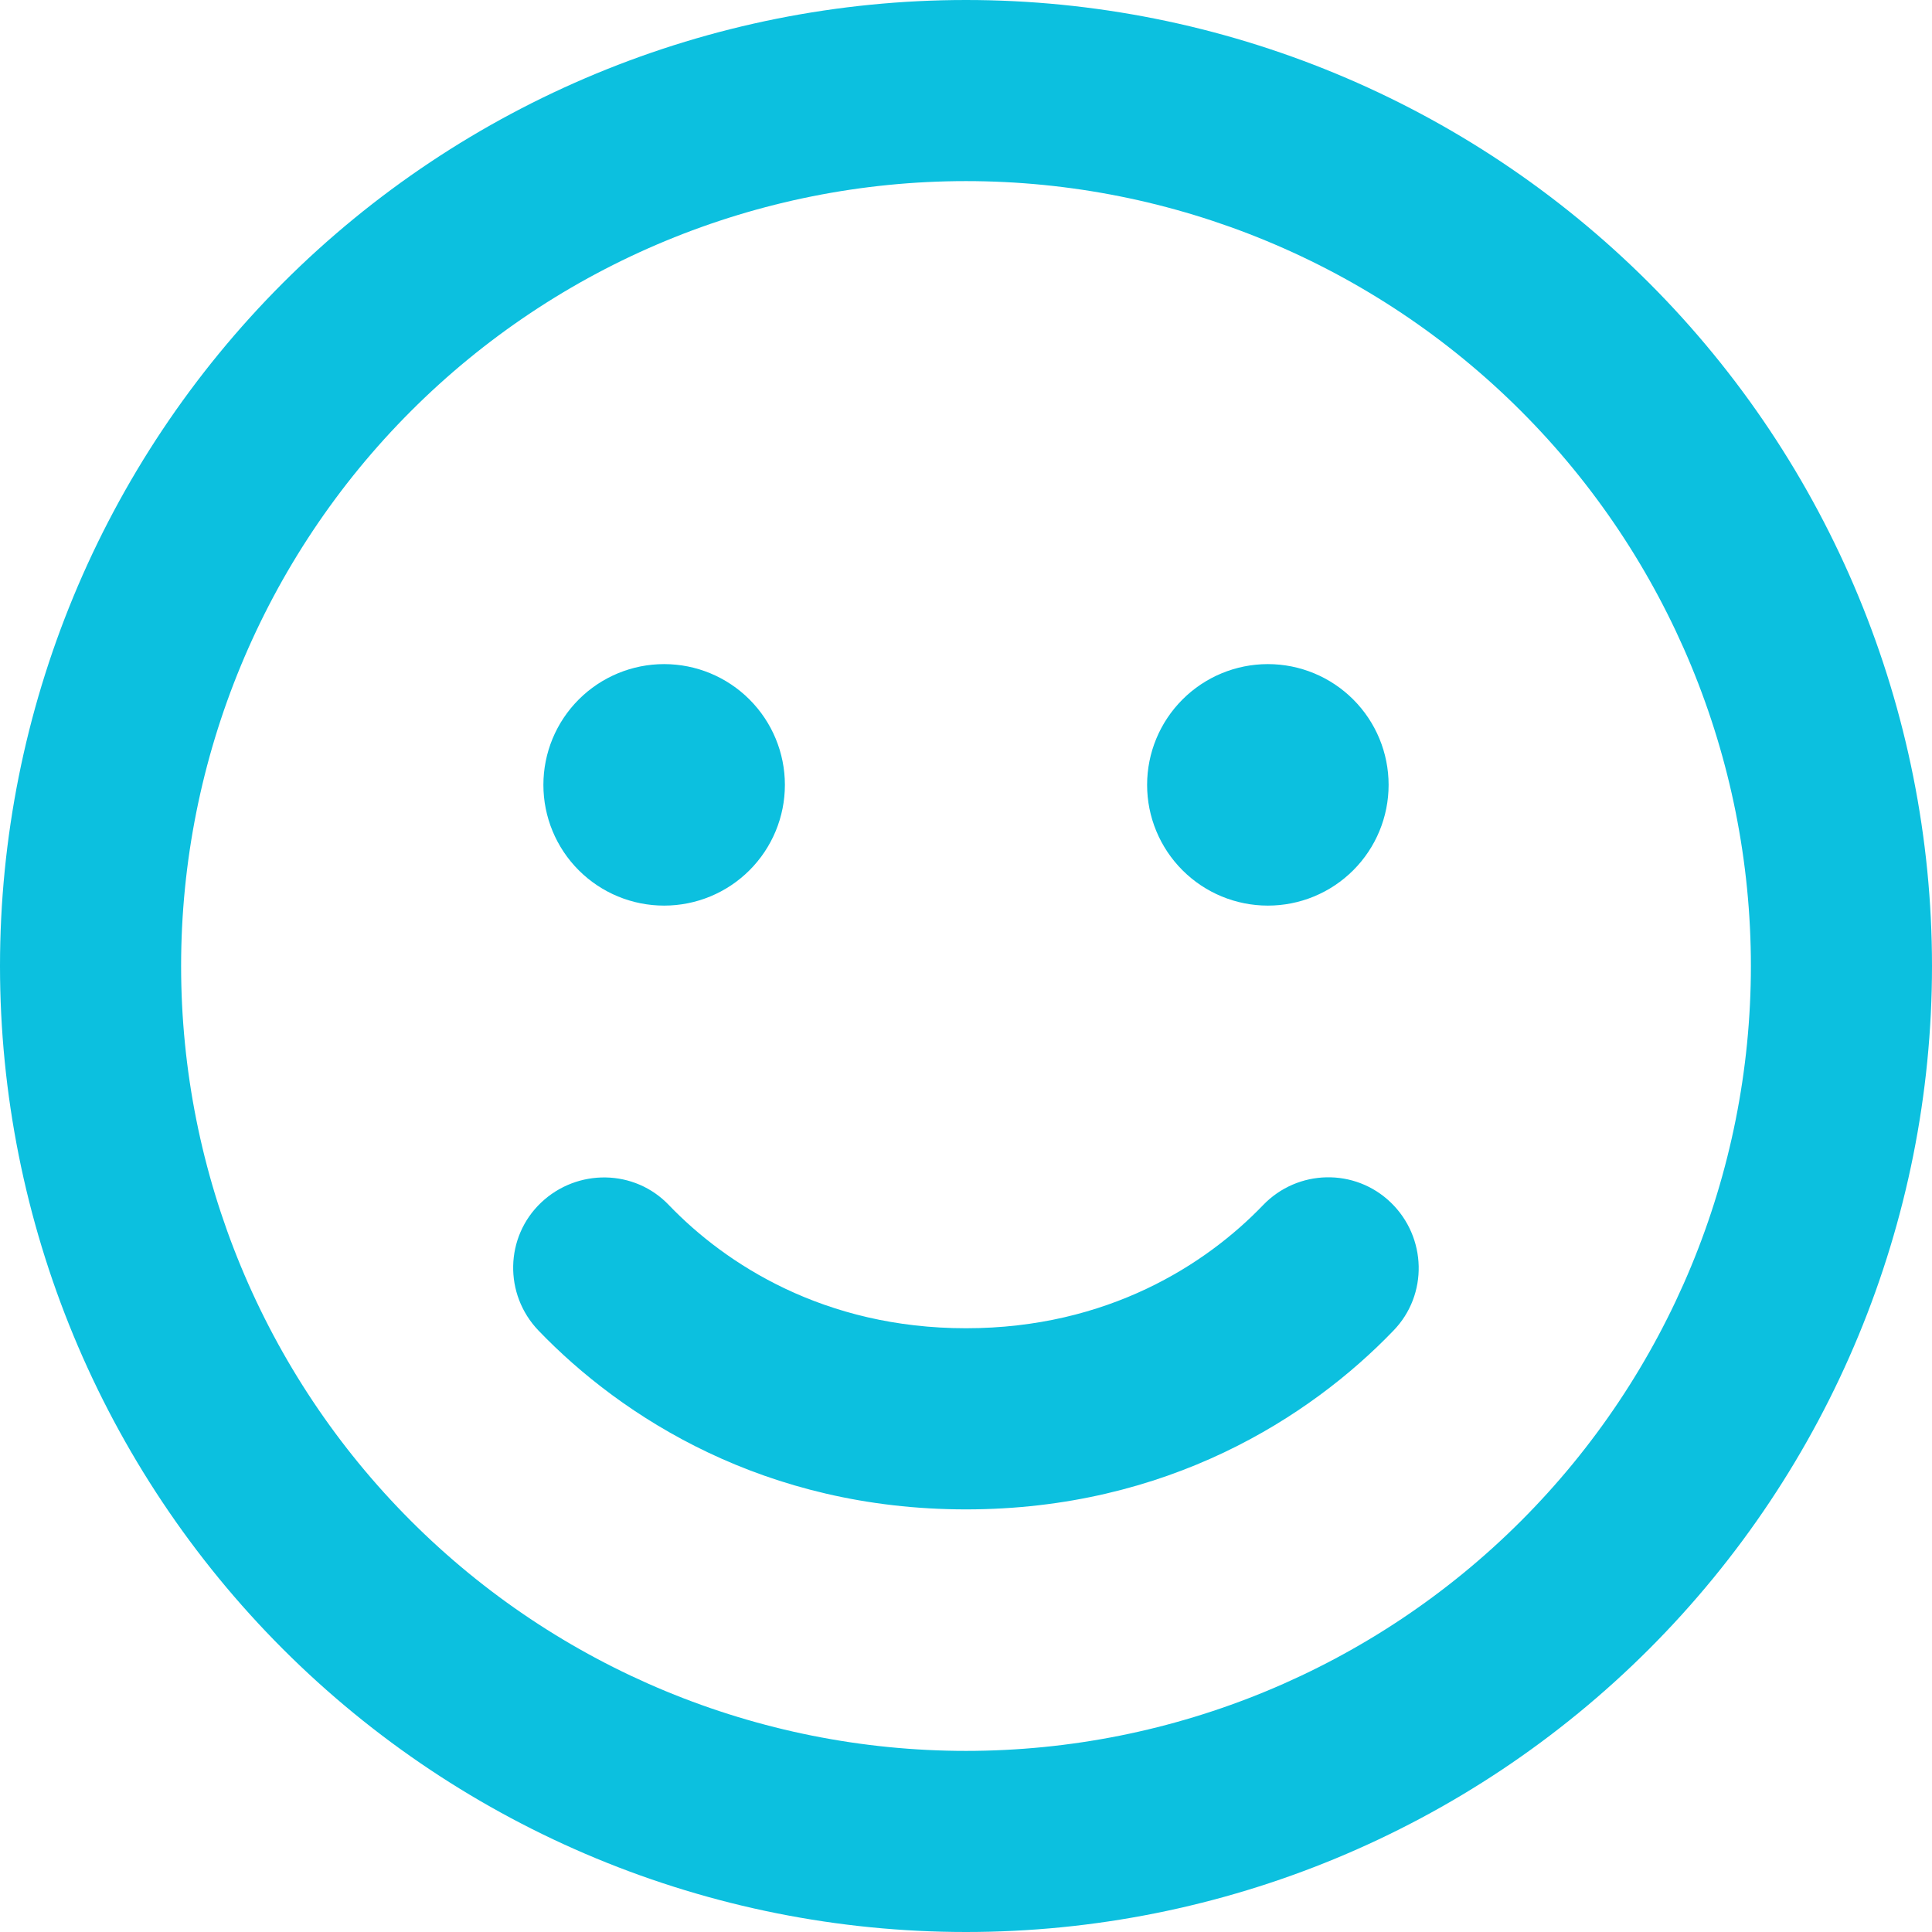 <svg width="54" height="54" viewBox="0 0 54 54" fill="none" xmlns="http://www.w3.org/2000/svg">
<g clip-path="url(#clip0_31_279)">
<path d="M48.938 27C48.938 21.182 46.626 15.602 42.512 11.488C38.398 7.374 32.818 5.062 27 5.062C21.182 5.062 15.602 7.374 11.488 11.488C7.374 15.602 5.062 21.182 5.062 27C5.062 32.818 7.374 38.398 11.488 42.512C15.602 46.626 21.182 48.938 27 48.938C32.818 48.938 38.398 46.626 42.512 42.512C46.626 38.398 48.938 32.818 48.938 27ZM0 27C0 19.839 2.845 12.972 7.908 7.908C12.972 2.845 19.839 0 27 0C34.161 0 41.028 2.845 46.092 7.908C51.155 12.972 54 19.839 54 27C54 34.161 51.155 41.028 46.092 46.092C41.028 51.155 34.161 54 27 54C19.839 54 12.972 51.155 7.908 46.092C2.845 41.028 0 34.161 0 27ZM18.7 33.687C20.282 35.332 23.034 37.125 27 37.125C30.966 37.125 33.718 35.332 35.3 33.687C36.271 32.674 37.874 32.643 38.876 33.613C39.878 34.583 39.92 36.186 38.95 37.188C36.619 39.614 32.621 42.188 27 42.188C21.378 42.188 17.381 39.614 15.05 37.188C14.08 36.176 14.112 34.573 15.124 33.613C16.137 32.653 17.74 32.674 18.7 33.687ZM15.188 21.938C15.188 21.042 15.543 20.184 16.176 19.551C16.809 18.918 17.667 18.562 18.562 18.562C19.458 18.562 20.316 18.918 20.949 19.551C21.582 20.184 21.938 21.042 21.938 21.938C21.938 22.833 21.582 23.691 20.949 24.324C20.316 24.957 19.458 25.312 18.562 25.312C17.667 25.312 16.809 24.957 16.176 24.324C15.543 23.691 15.188 22.833 15.188 21.938ZM35.438 18.562C36.333 18.562 37.191 18.918 37.824 19.551C38.457 20.184 38.812 21.042 38.812 21.938C38.812 22.833 38.457 23.691 37.824 24.324C37.191 24.957 36.333 25.312 35.438 25.312C34.542 25.312 33.684 24.957 33.051 24.324C32.418 23.691 32.062 22.833 32.062 21.938C32.062 21.042 32.418 20.184 33.051 19.551C33.684 18.918 34.542 18.562 35.438 18.562Z" fill="#0CC0DF"/>
</g>
<defs>
<clipPath id="clip0_31_279">
<rect width="54" height="54" fill="white"/>
</clipPath>
</defs>
</svg>
